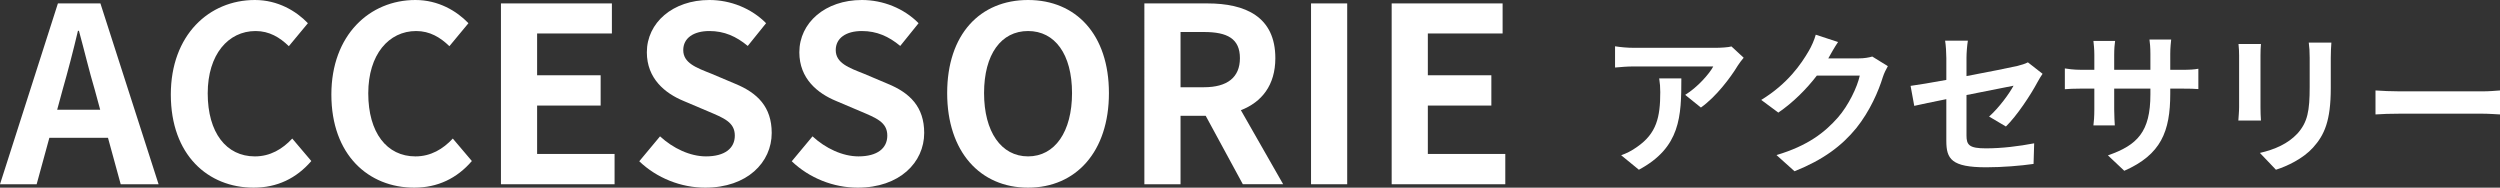 <?xml version="1.0" encoding="UTF-8"?><svg id="_レイヤー_2" xmlns="http://www.w3.org/2000/svg" width="327.372" height="24.574" viewBox="0 0 327.372 24.574"><rect x="0" y="0" width="327.372" height="24.574" fill="#333333" stroke="none"/><defs><style>.cls-1{fill:#fff;}</style></defs><g id="_文字"><path class="cls-1" d="M14.143,18.047h-7.68l-1.664,6.079H0L7.583.447h5.567l7.616,23.679h-4.96l-1.664-6.079ZM13.119,14.367l-.704-2.592c-.736-2.465-1.376-5.184-2.08-7.744h-.128c-.608,2.592-1.312,5.279-2.016,7.744l-.704,2.592h5.632Z"/><path class="cls-1" d="M22.368,12.383c0-7.808,5.023-12.383,11.007-12.383,3.008,0,5.408,1.439,6.944,3.039l-2.496,3.008c-1.184-1.151-2.56-1.983-4.352-1.983-3.583,0-6.271,3.071-6.271,8.159,0,5.152,2.432,8.256,6.175,8.256,2.016,0,3.616-.96,4.896-2.336l2.496,2.943c-1.952,2.271-4.479,3.488-7.551,3.488-5.984,0-10.847-4.288-10.847-12.191Z"/><path class="cls-1" d="M43.392,12.383c0-7.808,5.023-12.383,11.007-12.383,3.008,0,5.408,1.439,6.944,3.039l-2.496,3.008c-1.184-1.151-2.56-1.983-4.352-1.983-3.583,0-6.271,3.071-6.271,8.159,0,5.152,2.432,8.256,6.175,8.256,2.016,0,3.616-.96,4.896-2.336l2.496,2.943c-1.952,2.271-4.479,3.488-7.551,3.488-5.984,0-10.847-4.288-10.847-12.191Z"/><path class="cls-1" d="M65.599.447h14.527v3.936h-9.792v5.473h8.319v3.967h-8.319v6.336h10.143v3.968h-14.879V.447Z"/><path class="cls-1" d="M83.711,21.118l2.72-3.264c1.696,1.567,3.936,2.624,6.016,2.624,2.464,0,3.776-1.057,3.776-2.721,0-1.76-1.44-2.303-3.552-3.199l-3.168-1.344c-2.399-.992-4.799-2.912-4.799-6.367,0-3.872,3.392-6.848,8.191-6.848,2.751,0,5.503,1.088,7.423,3.039l-2.4,2.977c-1.504-1.248-3.072-1.952-5.023-1.952-2.08,0-3.424.928-3.424,2.495,0,1.696,1.696,2.305,3.712,3.104l3.104,1.312c2.88,1.184,4.768,3.008,4.768,6.432,0,3.872-3.231,7.168-8.703,7.168-3.168,0-6.335-1.248-8.64-3.456Z"/><path class="cls-1" d="M103.679,21.118l2.72-3.264c1.696,1.567,3.936,2.624,6.016,2.624,2.464,0,3.776-1.057,3.776-2.721,0-1.76-1.44-2.303-3.552-3.199l-3.168-1.344c-2.399-.992-4.799-2.912-4.799-6.367,0-3.872,3.392-6.848,8.191-6.848,2.751,0,5.503,1.088,7.423,3.039l-2.4,2.977c-1.504-1.248-3.072-1.952-5.023-1.952-2.08,0-3.424.928-3.424,2.495,0,1.696,1.696,2.305,3.712,3.104l3.104,1.312c2.88,1.184,4.768,3.008,4.768,6.432,0,3.872-3.231,7.168-8.703,7.168-3.168,0-6.335-1.248-8.64-3.456Z"/><path class="cls-1" d="M124.031,12.191c0-7.712,4.319-12.191,10.591-12.191s10.591,4.512,10.591,12.191-4.319,12.383-10.591,12.383-10.591-4.704-10.591-12.383ZM140.381,12.191c0-5.088-2.24-8.128-5.759-8.128s-5.76,3.04-5.76,8.128c0,5.055,2.24,8.287,5.76,8.287s5.759-3.232,5.759-8.287Z"/><path class="cls-1" d="M162.749,24.126l-4.863-8.96h-3.296v8.96h-4.736V.447h8.255c4.96,0,8.896,1.729,8.896,7.168,0,3.552-1.792,5.76-4.512,6.815l5.536,9.695h-5.28ZM154.59,11.423h3.072c3.04,0,4.704-1.28,4.704-3.808,0-2.561-1.664-3.424-4.704-3.424h-3.072v7.231Z"/><path class="cls-1" d="M171.678.447h4.736v23.679h-4.736V.447Z"/><path class="cls-1" d="M182.237.447h14.527v3.936h-9.791v5.473h8.318v3.967h-8.318v6.336h10.143v3.968h-14.879V.447Z"/><path class="cls-1" d="M228.332,7.562c-.22.26-.601.74-.78,1.041-.939,1.56-2.84,4.08-4.82,5.48l-2.061-1.66c1.6-.98,3.16-2.74,3.68-3.721h-10.422c-.84,0-1.5.06-2.44.14v-2.78c.761.119,1.601.199,2.44.199h10.783c.56,0,1.66-.06,2.02-.18l1.601,1.48ZM220.171,10.264c0,4.961-.101,9.041-5.562,11.962l-2.321-1.9c.641-.22,1.361-.56,2.102-1.101,2.54-1.76,3.02-3.881,3.02-7.161,0-.62-.039-1.16-.14-1.8h2.901Z"/><path class="cls-1" d="M247.212,8.662c-.221.381-.5.941-.66,1.441-.54,1.779-1.68,4.44-3.48,6.682-1.9,2.32-4.321,4.141-8.082,5.641l-2.36-2.121c4.101-1.22,6.321-2.96,8.062-4.94,1.36-1.561,2.521-3.961,2.841-5.461h-5.622c-1.34,1.74-3.08,3.501-5.041,4.841l-2.24-1.66c3.501-2.141,5.242-4.721,6.242-6.441.3-.5.72-1.42.9-2.101l2.92.96c-.48.7-.98,1.601-1.221,2.041l-.06.1h4.021c.621,0,1.281-.1,1.74-.24l2.041,1.26Z"/><path class="cls-1" d="M260.47,15.264c1.32-1.18,2.641-3,3.201-4.041-.62.121-3.32.66-6.161,1.221v5.301c0,1.24.36,1.682,2.54,1.682,2.121,0,4.342-.281,6.322-.66l-.08,2.699c-1.66.24-4.061.441-6.201.441-4.562,0-5.222-1.102-5.222-3.461v-5.461c-1.78.359-3.36.68-4.2.879l-.48-2.62c.939-.12,2.7-.42,4.681-.78v-2.86c0-.66-.06-1.681-.16-2.28h2.981c-.101.6-.181,1.6-.181,2.28v2.36c2.921-.54,5.722-1.12,6.622-1.32.56-.14,1.039-.279,1.42-.48l1.92,1.501c-.18.28-.48.72-.66,1.08-.88,1.661-2.7,4.421-4.141,5.821l-2.201-1.301Z"/><path class="cls-1" d="M285.671,9.143c1.061,0,1.661-.039,2.201-.14v2.661c-.439-.041-1.141-.061-2.201-.061h-1.479v.66c0,4.961-1.2,7.981-6.021,10.102l-2.141-2.02c3.86-1.341,5.562-3.081,5.562-7.982v-.76h-4.741v2.721c0,.88.06,1.7.08,2.1h-2.801c.06-.399.12-1.199.12-2.1v-2.721h-1.7c-1.001,0-1.721.04-2.161.08v-2.721c.361.061,1.16.18,2.161.18h1.7v-1.98c0-.76-.08-1.42-.12-1.8h2.841c-.061.38-.12,1.021-.12,1.82v1.96h4.741v-2.1c0-.801-.061-1.461-.12-1.861h2.841c-.04.4-.12,1.061-.12,1.861v2.1h1.479Z"/><path class="cls-1" d="M296.069,5.762c-.04.44-.061.881-.061,1.521v6.761c0,.5.021,1.28.061,1.74h-2.961c.021-.38.101-1.16.101-1.761v-6.74c0-.381-.021-1.081-.08-1.521h2.94ZM305.292,5.582c-.041.561-.08,1.2-.08,2v3.961c0,4.301-.841,6.142-2.32,7.782-1.32,1.46-3.401,2.44-4.861,2.9l-2.101-2.2c2-.461,3.681-1.221,4.901-2.521,1.359-1.501,1.619-3.001,1.619-6.122v-3.801c0-.8-.039-1.439-.119-2h2.961Z"/><path class="cls-1" d="M311.068,11.844c.72.06,2.181.119,3.221.119h10.742c.921,0,1.82-.08,2.341-.119v3.141c-.48-.02-1.5-.1-2.341-.1h-10.742c-1.14,0-2.48.039-3.221.1v-3.141Z"/></g></svg>